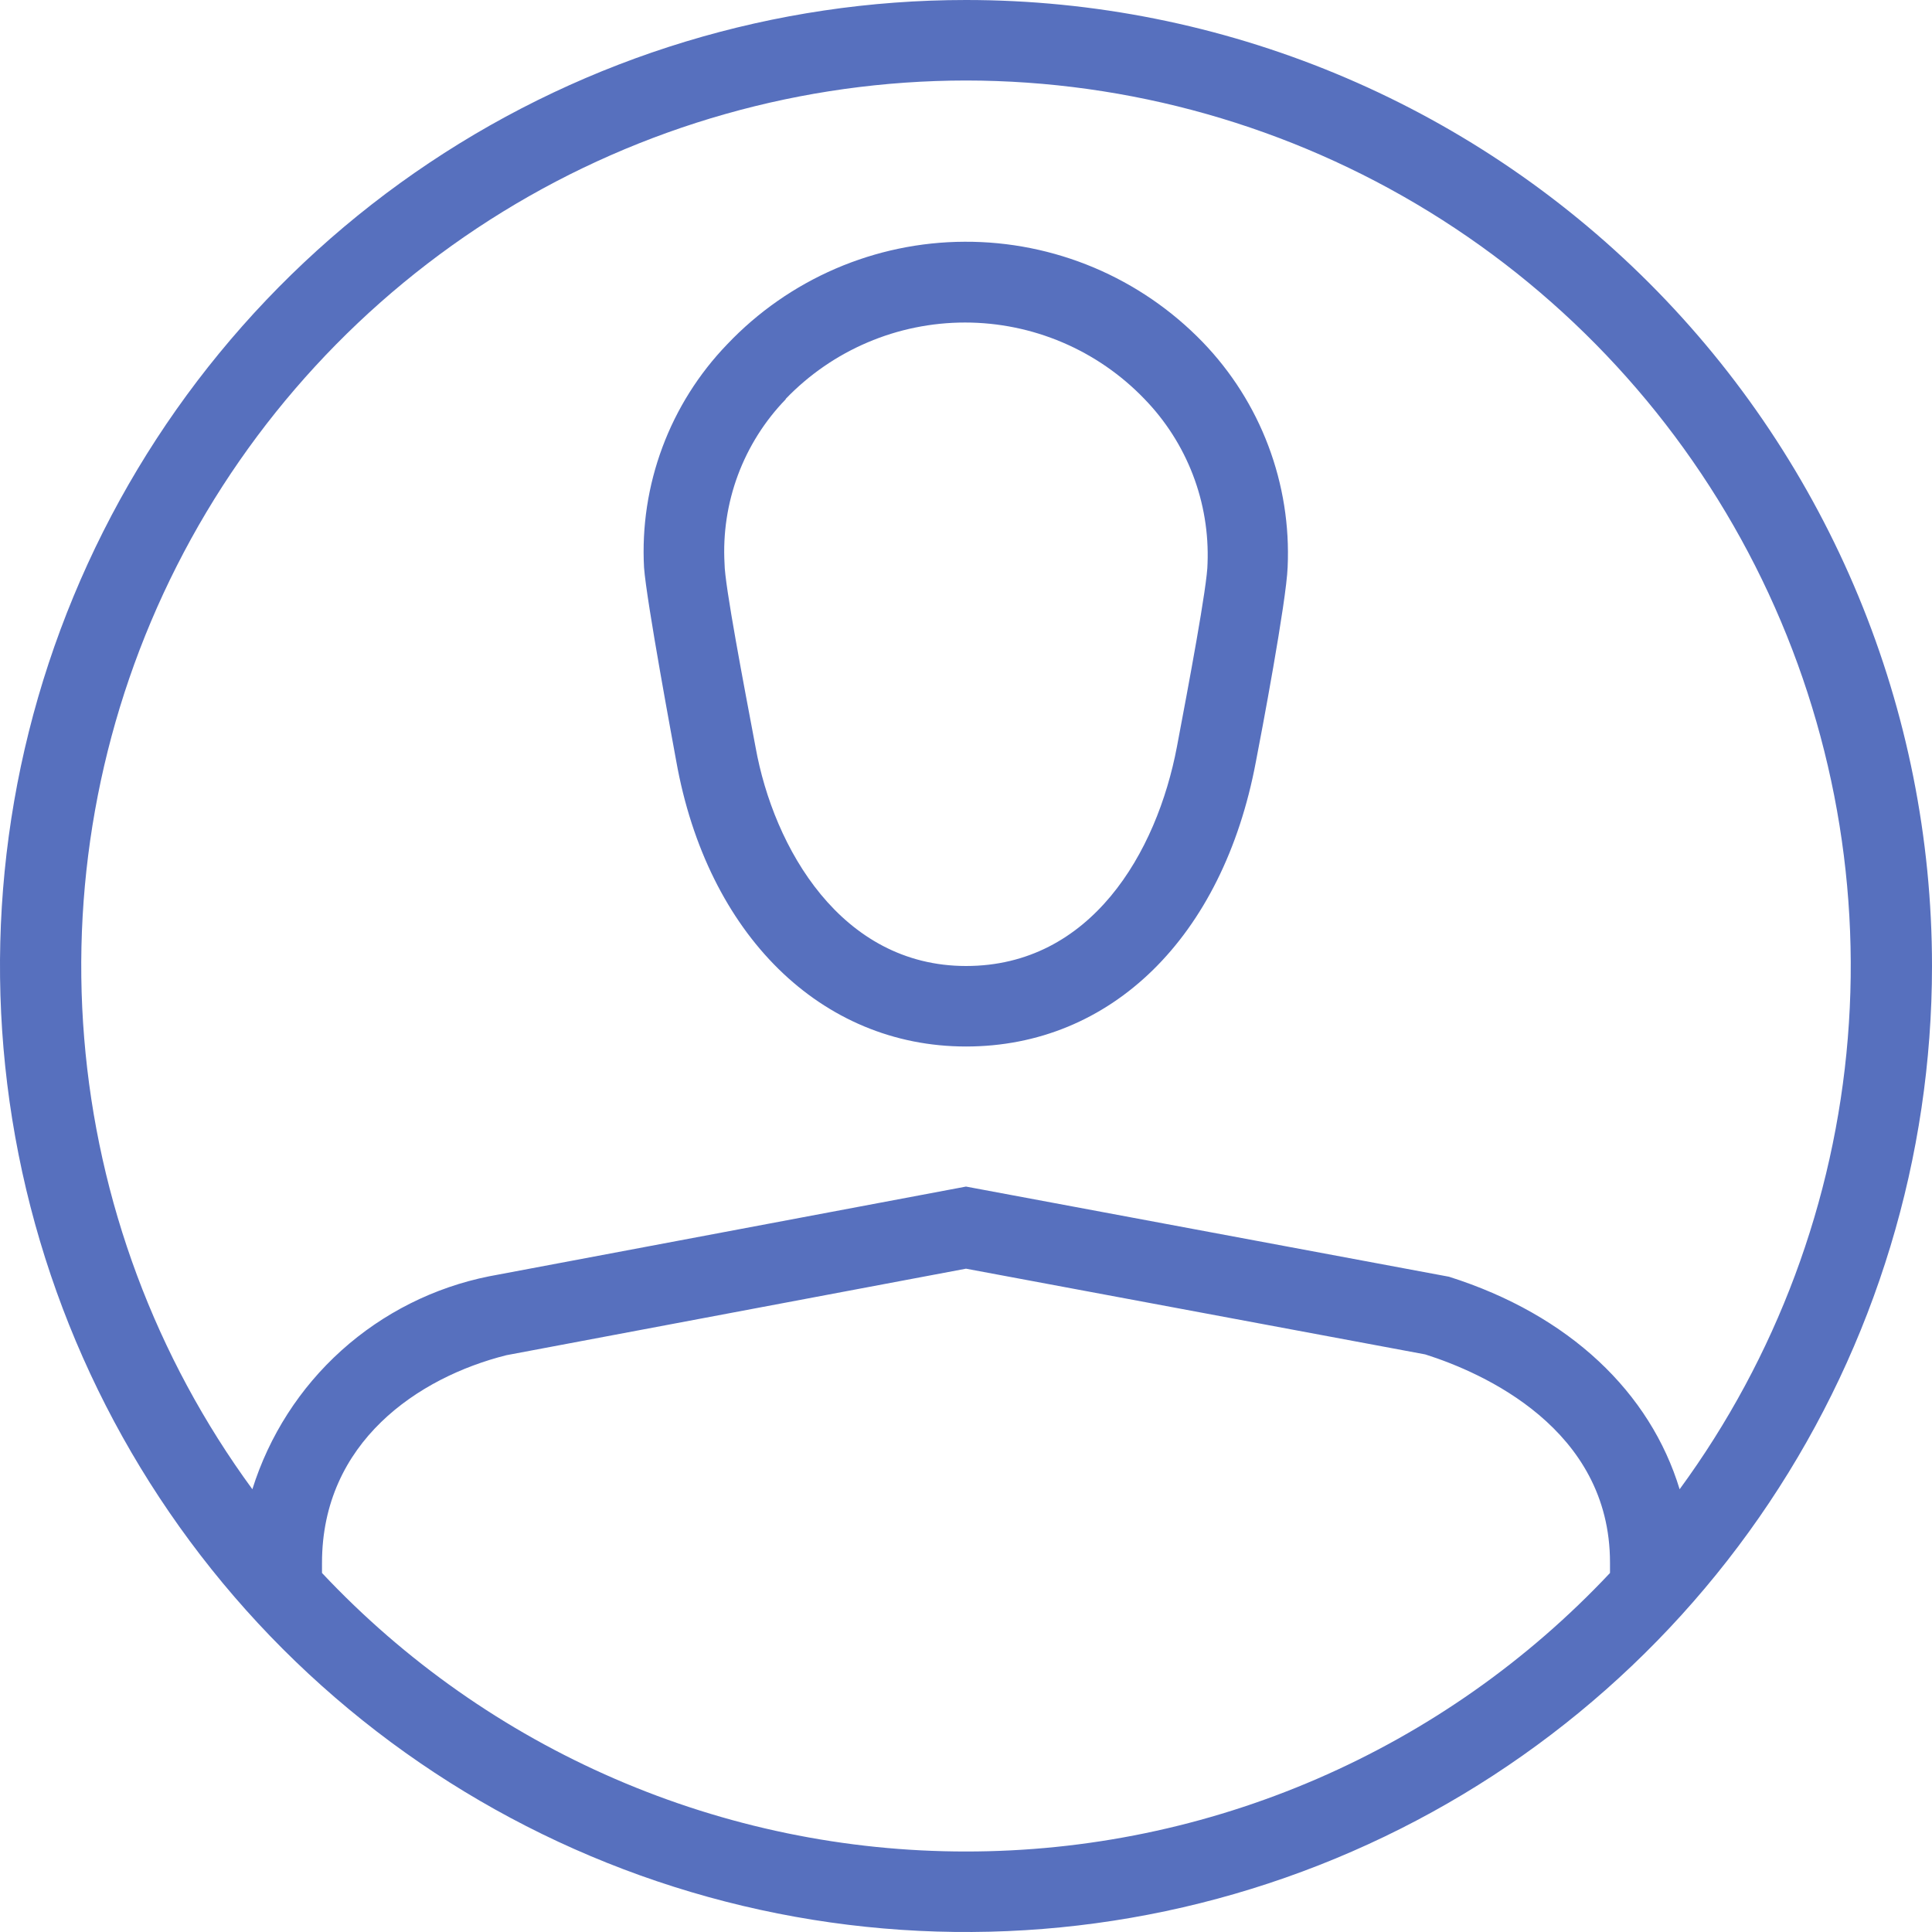 <svg width="48" height="48" viewBox="0 0 48 48" fill="none" xmlns="http://www.w3.org/2000/svg">
<g clip-path="url(#clip0_2515_2723)">
<path d="M24 0C19.253 0 14.613 1.408 10.666 4.045C6.72 6.682 3.643 10.43 1.827 14.816C0.01 19.201 -0.465 24.027 0.461 28.682C1.387 33.338 3.673 37.614 7.029 40.971C10.386 44.327 14.662 46.613 19.318 47.539C23.973 48.465 28.799 47.99 33.184 46.173C37.57 44.357 41.318 41.281 43.955 37.334C46.592 33.387 48 28.747 48 24C48 17.635 45.471 11.53 40.971 7.029C36.47 2.529 30.365 0 24 0V0ZM24 2C28.063 2.003 32.046 3.132 35.507 5.26C38.967 7.389 41.771 10.434 43.607 14.058C45.443 17.683 46.24 21.745 45.908 25.794C45.577 29.844 44.131 33.722 41.73 37C41 34.6 39 32.67 36 31.72L24 29.48L12.15 31.71C10.786 31.984 9.52 32.619 8.485 33.55C7.451 34.48 6.686 35.672 6.27 37C3.869 33.722 2.423 29.844 2.092 25.794C1.76 21.745 2.557 17.683 4.393 14.058C6.229 10.434 9.033 7.389 12.493 5.26C15.954 3.132 19.937 2.003 24 2ZM24 46C21.002 46.001 18.035 45.388 15.283 44.197C12.531 43.007 10.053 41.266 8 39.08V38.83C8 35.83 10.39 34.22 12.58 33.67L24 31.52L35.41 33.65C36.83 34.1 40 35.49 40 38.82V39.08C37.947 41.266 35.469 43.007 32.717 44.197C29.965 45.388 26.998 46.001 24 46Z" fill="#5770BE"/>
<path d="M16.801 18.91C17.571 23.22 20.401 26 24.001 26C27.601 26 30.381 23.29 31.201 18.93C31.331 18.27 31.961 14.93 31.991 14.09C32.038 13.064 31.875 12.039 31.512 11.077C31.15 10.116 30.594 9.239 29.881 8.5C29.114 7.707 28.195 7.077 27.178 6.648C26.161 6.22 25.069 6.001 23.965 6.006C22.862 6.01 21.771 6.238 20.758 6.675C19.745 7.113 18.831 7.75 18.071 8.55C17.363 9.283 16.814 10.155 16.458 11.11C16.102 12.064 15.946 13.082 16.001 14.1C16.061 14.93 16.731 18.52 16.801 18.91ZM19.521 9.91C20.098 9.31 20.789 8.833 21.555 8.507C22.32 8.181 23.144 8.013 23.976 8.013C24.808 8.013 25.631 8.181 26.397 8.507C27.162 8.833 27.854 9.31 28.431 9.91C28.956 10.45 29.366 11.091 29.636 11.794C29.906 12.497 30.03 13.248 30.001 14C30.001 14.52 29.521 17.07 29.241 18.55C28.741 21.19 27.101 24 24.001 24C20.901 24 19.221 21.07 18.771 18.56C18.491 17.07 18.001 14.52 18.001 14C17.959 13.252 18.073 12.503 18.334 11.801C18.596 11.099 19 10.458 19.521 9.92V9.91Z" fill="#5770BE"/>
</g>
<defs>
<clipPath id="clip0_2515_2723">
<rect width="48" height="48" fill="white"/>
</clipPath>
</defs>
</svg>
